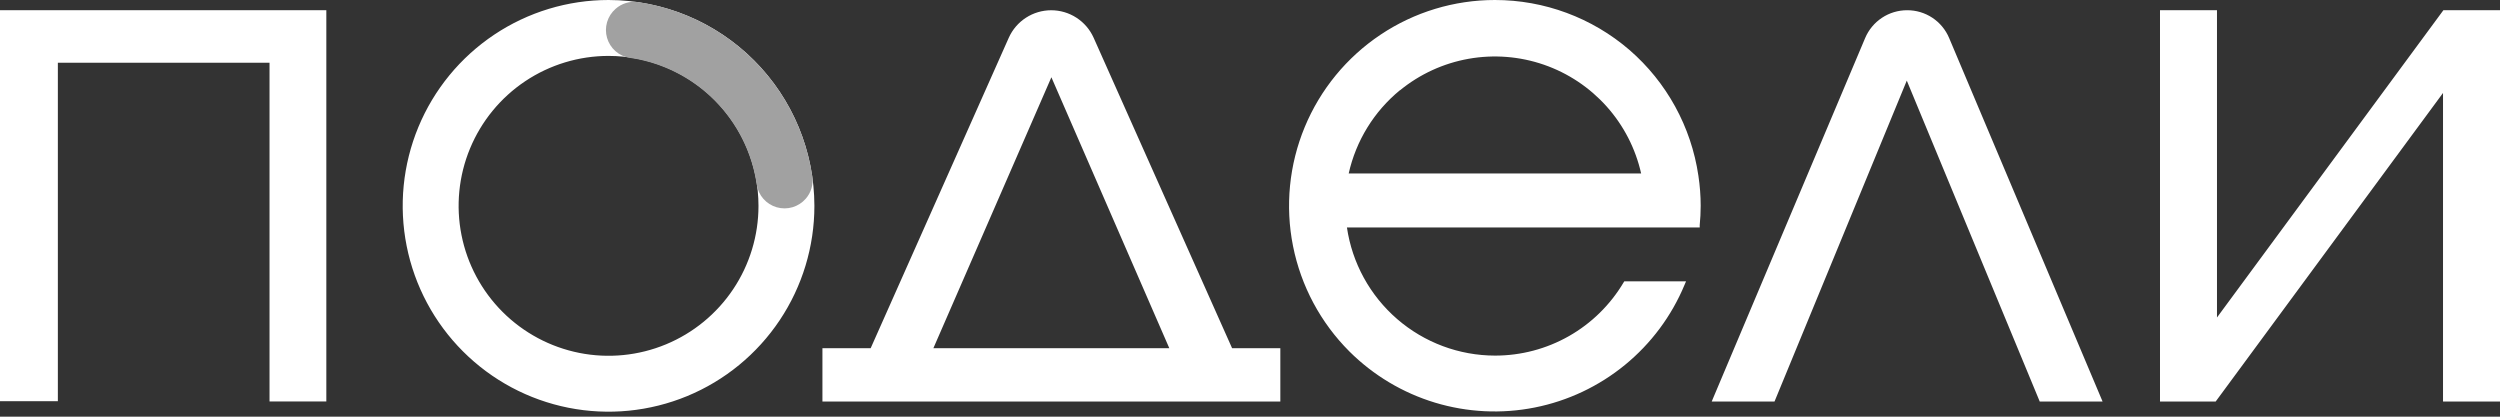<?xml version="1.0" encoding="UTF-8"?> <svg xmlns="http://www.w3.org/2000/svg" width="216" height="36" viewBox="0 0 216 36" fill="none"><rect x="0" y="0" width="216" height="36" fill="#333333" stroke="none"/><g clip-path="url(#clip0_4_954)"><path d="M0 34.664H4.999V5.418H23.287V34.687H28.195V0.884H0V34.664ZM94.49 3.261C94.173 2.554 93.658 1.954 93.008 1.532C92.358 1.111 91.599 0.886 90.824 0.886C90.049 0.886 89.291 1.111 88.641 1.532C87.99 1.954 87.476 2.554 87.159 3.261L75.226 30.084H71.058V34.694H110.621V30.084H106.453L94.49 3.261ZM80.644 30.084L90.84 6.675L101.028 30.084H80.644ZM164.77 0.884C163.998 0.884 163.242 1.112 162.599 1.539C161.955 1.966 161.451 2.573 161.15 3.284L148.021 34.382L147.891 34.694H153.317L164.747 6.965L176.177 34.557L176.231 34.694H181.664L168.405 3.284C168.105 2.569 167.599 1.96 166.952 1.532C166.305 1.105 165.545 0.879 164.77 0.884ZM211.108 0.884L191.547 27.432V0.884H186.624V34.694H191.433L211.077 8.032V34.694H216V0.884H211.108ZM140.782 4.313C137.55 1.53 133.426 -0 129.161 8.32566e-08C125.643 -0 122.203 1.043 119.278 2.998C116.353 4.952 114.073 7.731 112.727 10.982C111.381 14.232 111.029 17.809 111.717 21.26C112.404 24.71 114.099 27.879 116.588 30.366C118.655 32.425 121.196 33.944 123.989 34.789C126.781 35.633 129.738 35.778 132.6 35.209C135.461 34.641 138.139 33.377 140.396 31.529C142.654 29.681 144.422 27.306 145.544 24.613L145.674 24.308H140.34L140.271 24.415C139.128 26.338 137.504 27.932 135.559 29.038C133.614 30.144 131.414 30.725 129.176 30.724C126.069 30.721 123.067 29.601 120.717 27.568C118.367 25.536 116.826 22.726 116.375 19.652H146.855V19.454C146.908 18.913 146.939 18.342 146.939 17.785C146.938 16.913 146.872 16.042 146.741 15.179C146.121 10.96 144.006 7.104 140.782 4.313ZM120.969 7.795C122.68 6.4 124.718 5.465 126.891 5.079C129.065 4.693 131.3 4.869 133.387 5.589C135.473 6.31 137.34 7.552 138.812 9.197C140.284 10.842 141.311 12.835 141.795 14.989H116.527C117.158 12.164 118.716 9.631 120.954 7.795H120.969ZM52.579 8.32566e-08C49.061 8.32566e-08 45.623 1.043 42.698 2.997C39.773 4.952 37.493 7.729 36.147 10.979C34.801 14.229 34.449 17.805 35.135 21.255C35.822 24.705 37.515 27.874 40.003 30.361C42.49 32.849 45.659 34.543 49.109 35.229C52.559 35.915 56.135 35.563 59.385 34.217C62.635 32.871 65.413 30.591 67.367 27.666C69.321 24.742 70.364 21.303 70.364 17.785C70.358 13.07 68.482 8.55 65.148 5.216C61.814 1.882 57.294 0.006 52.579 8.32566e-08ZM65.533 17.785C65.533 20.348 64.773 22.852 63.35 24.982C61.926 27.113 59.903 28.773 57.536 29.753C55.169 30.734 52.565 30.991 50.052 30.491C47.539 29.991 45.23 28.757 43.419 26.945C41.607 25.134 40.373 22.826 39.874 20.313C39.374 17.8 39.63 15.195 40.611 12.828C41.591 10.461 43.252 8.438 45.382 7.014C47.512 5.591 50.017 4.831 52.579 4.831C56.014 4.831 59.309 6.196 61.739 8.625C64.168 11.055 65.533 14.35 65.533 17.785Z" fill="white"></path><path d="M70.181 15.24C69.623 11.44 67.853 7.921 65.134 5.207C62.416 2.493 58.895 0.728 55.093 0.175C54.752 0.131 54.406 0.16 54.077 0.262C53.748 0.363 53.445 0.534 53.188 0.762C52.839 1.066 52.583 1.464 52.452 1.909C52.321 2.354 52.32 2.827 52.449 3.272C52.578 3.718 52.831 4.117 53.18 4.423C53.528 4.729 53.957 4.929 54.415 4.999C57.179 5.398 59.74 6.68 61.716 8.653C63.692 10.627 64.977 13.186 65.381 15.949C65.452 16.407 65.653 16.834 65.959 17.182C66.266 17.529 66.665 17.782 67.11 17.91C67.555 18.038 68.028 18.036 68.472 17.905C68.916 17.773 69.314 17.518 69.617 17.168C69.846 16.907 70.015 16.599 70.112 16.267C70.21 15.934 70.233 15.583 70.181 15.24Z" fill="#A1A1A1"></path></g><defs><clipPath id="clip0_4_954"><rect width="216" height="35.571" fill="white"></rect></clipPath></defs></svg> 